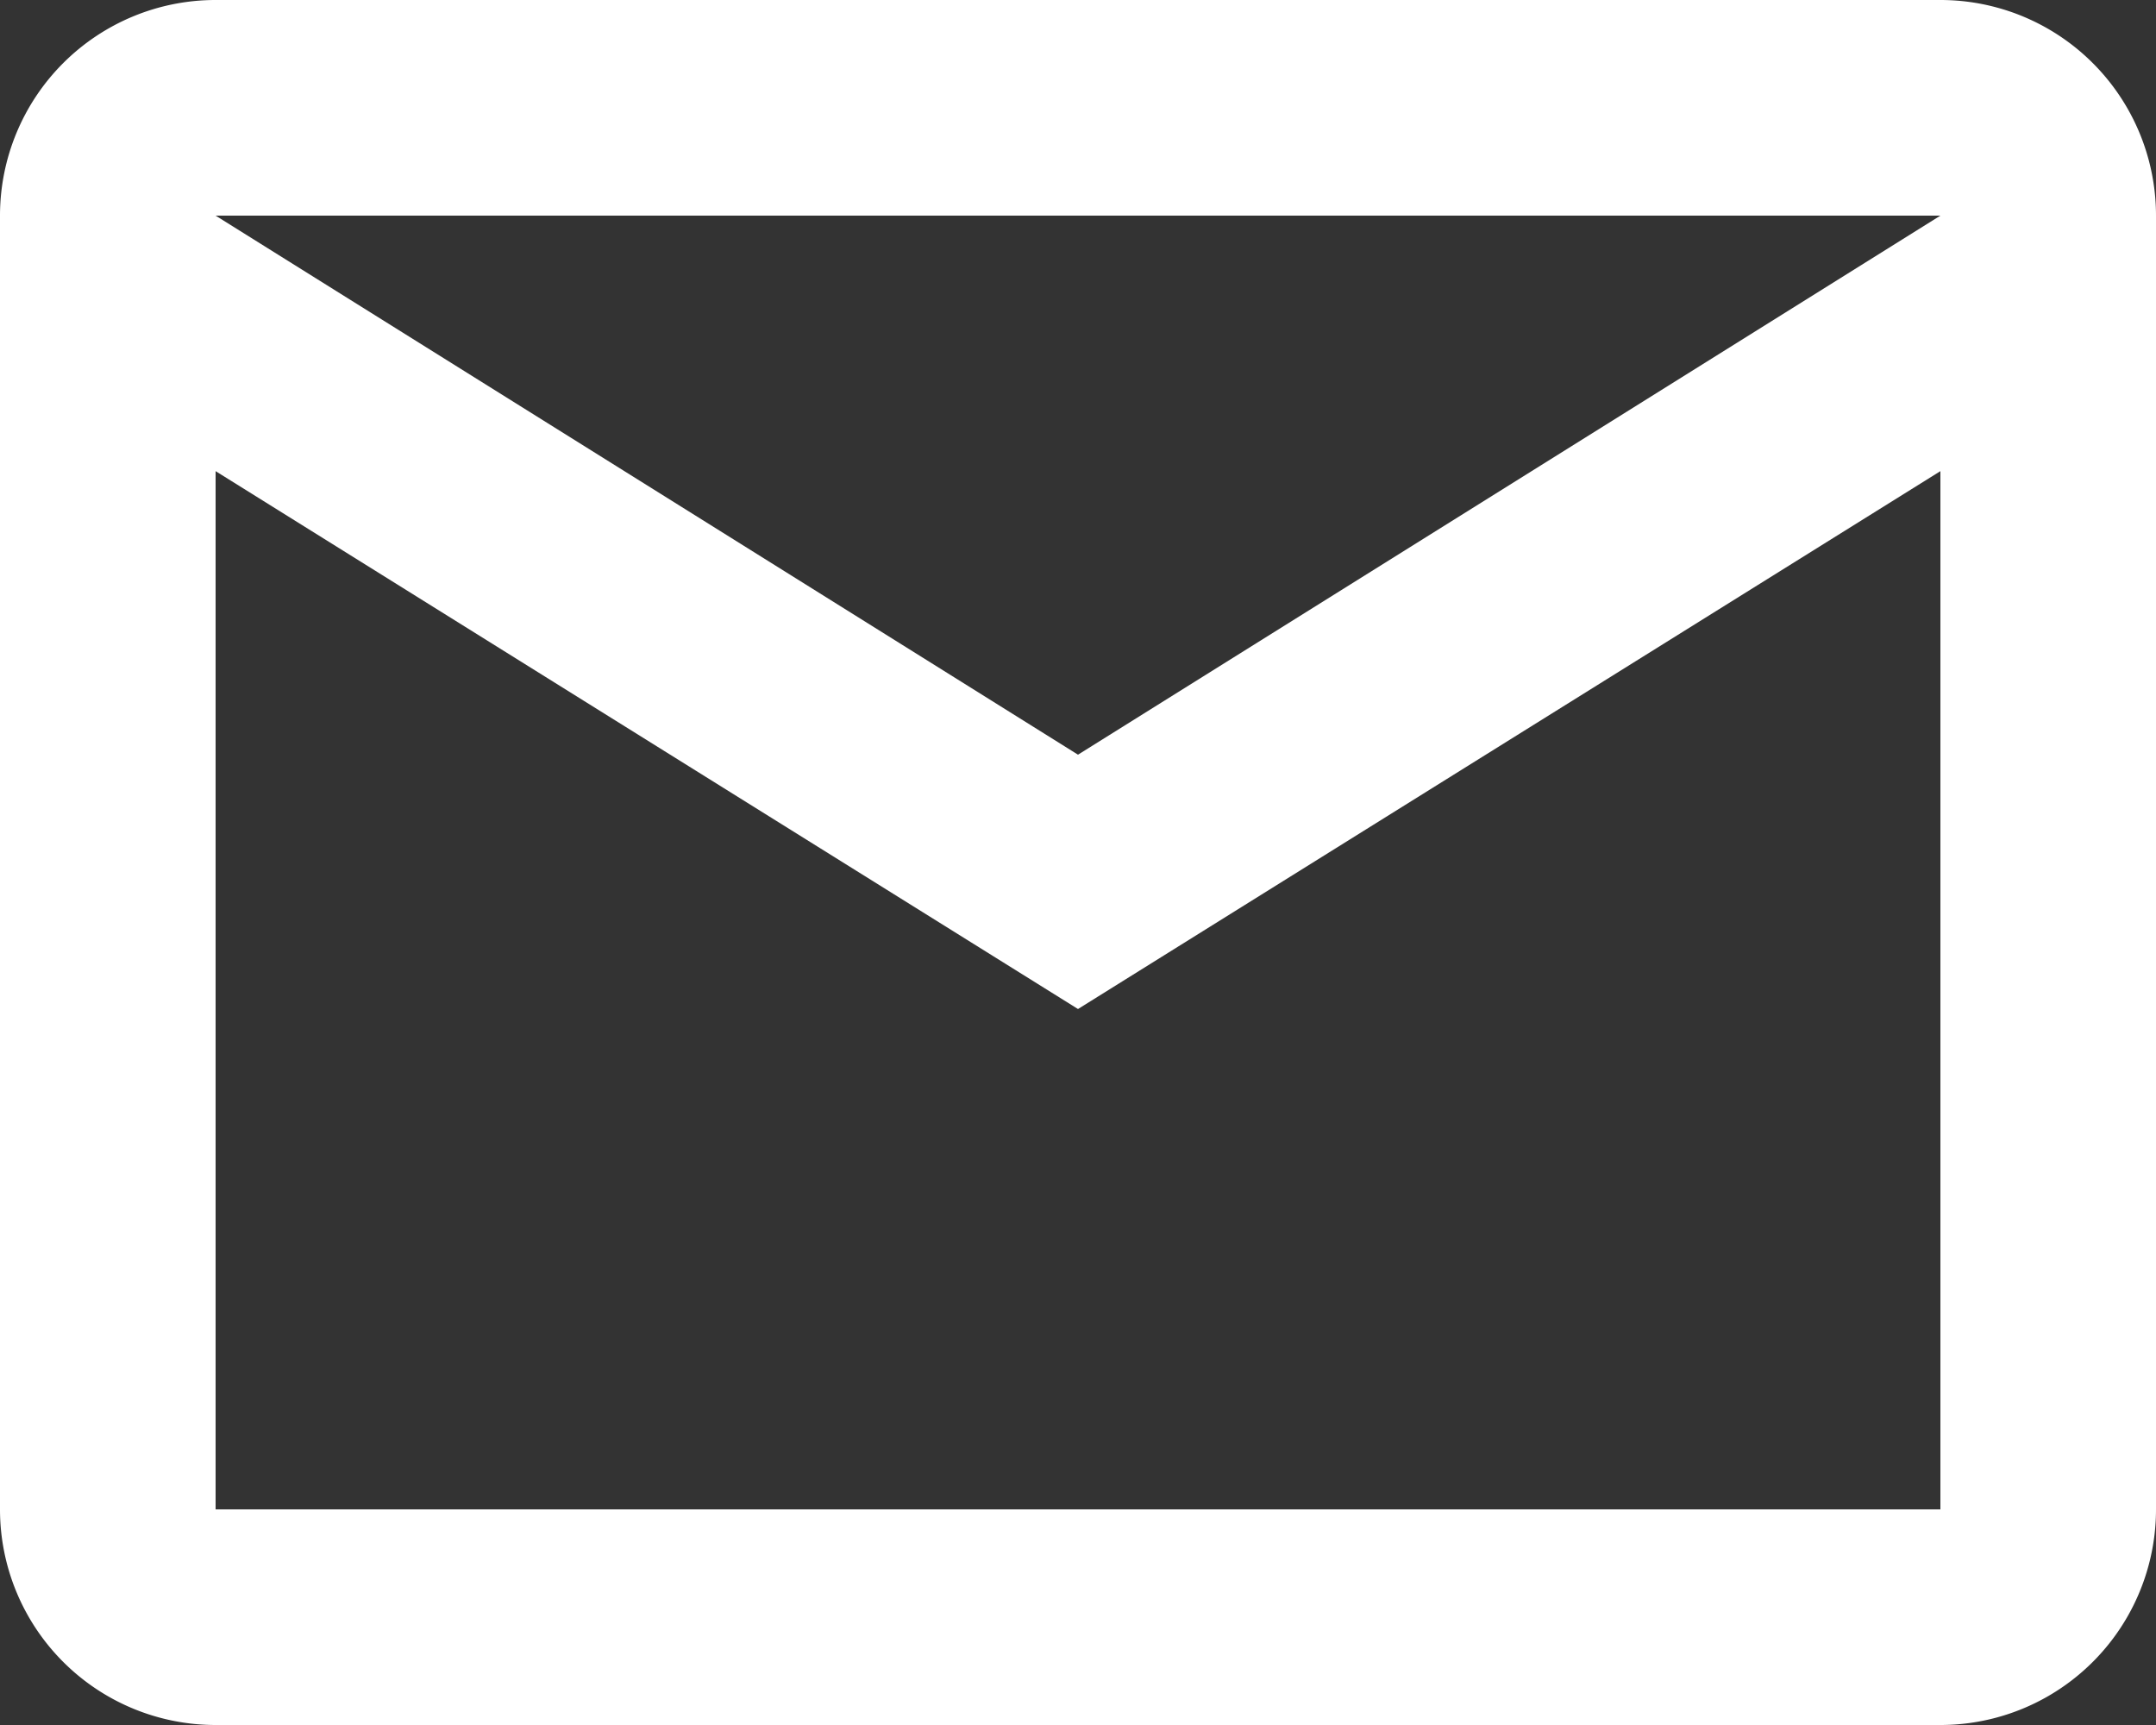 <svg width="20" height="16" xmlns="http://www.w3.org/2000/svg"><rect width="100%" height="100%" fill="#333333" stroke="none"/><g id="Page-1" stroke="none" stroke-width="1" fill="none" fill-rule="evenodd"><g id="Desktop" transform="translate(-167 -9503)" fill="#FFF" fill-rule="nonzero"><path d="M169 9503h16a2 2 0 0 1 2 2v12a2 2 0 0 1-2 2h-16a2 2 0 0 1-2-2v-12a2 2 0 0 1 2-2zm8 7l8-5h-16l8 5zm-8 7h16v-9.63l-8 4.989-8-4.989v9.63z" id="Shape"/></g></g></svg>